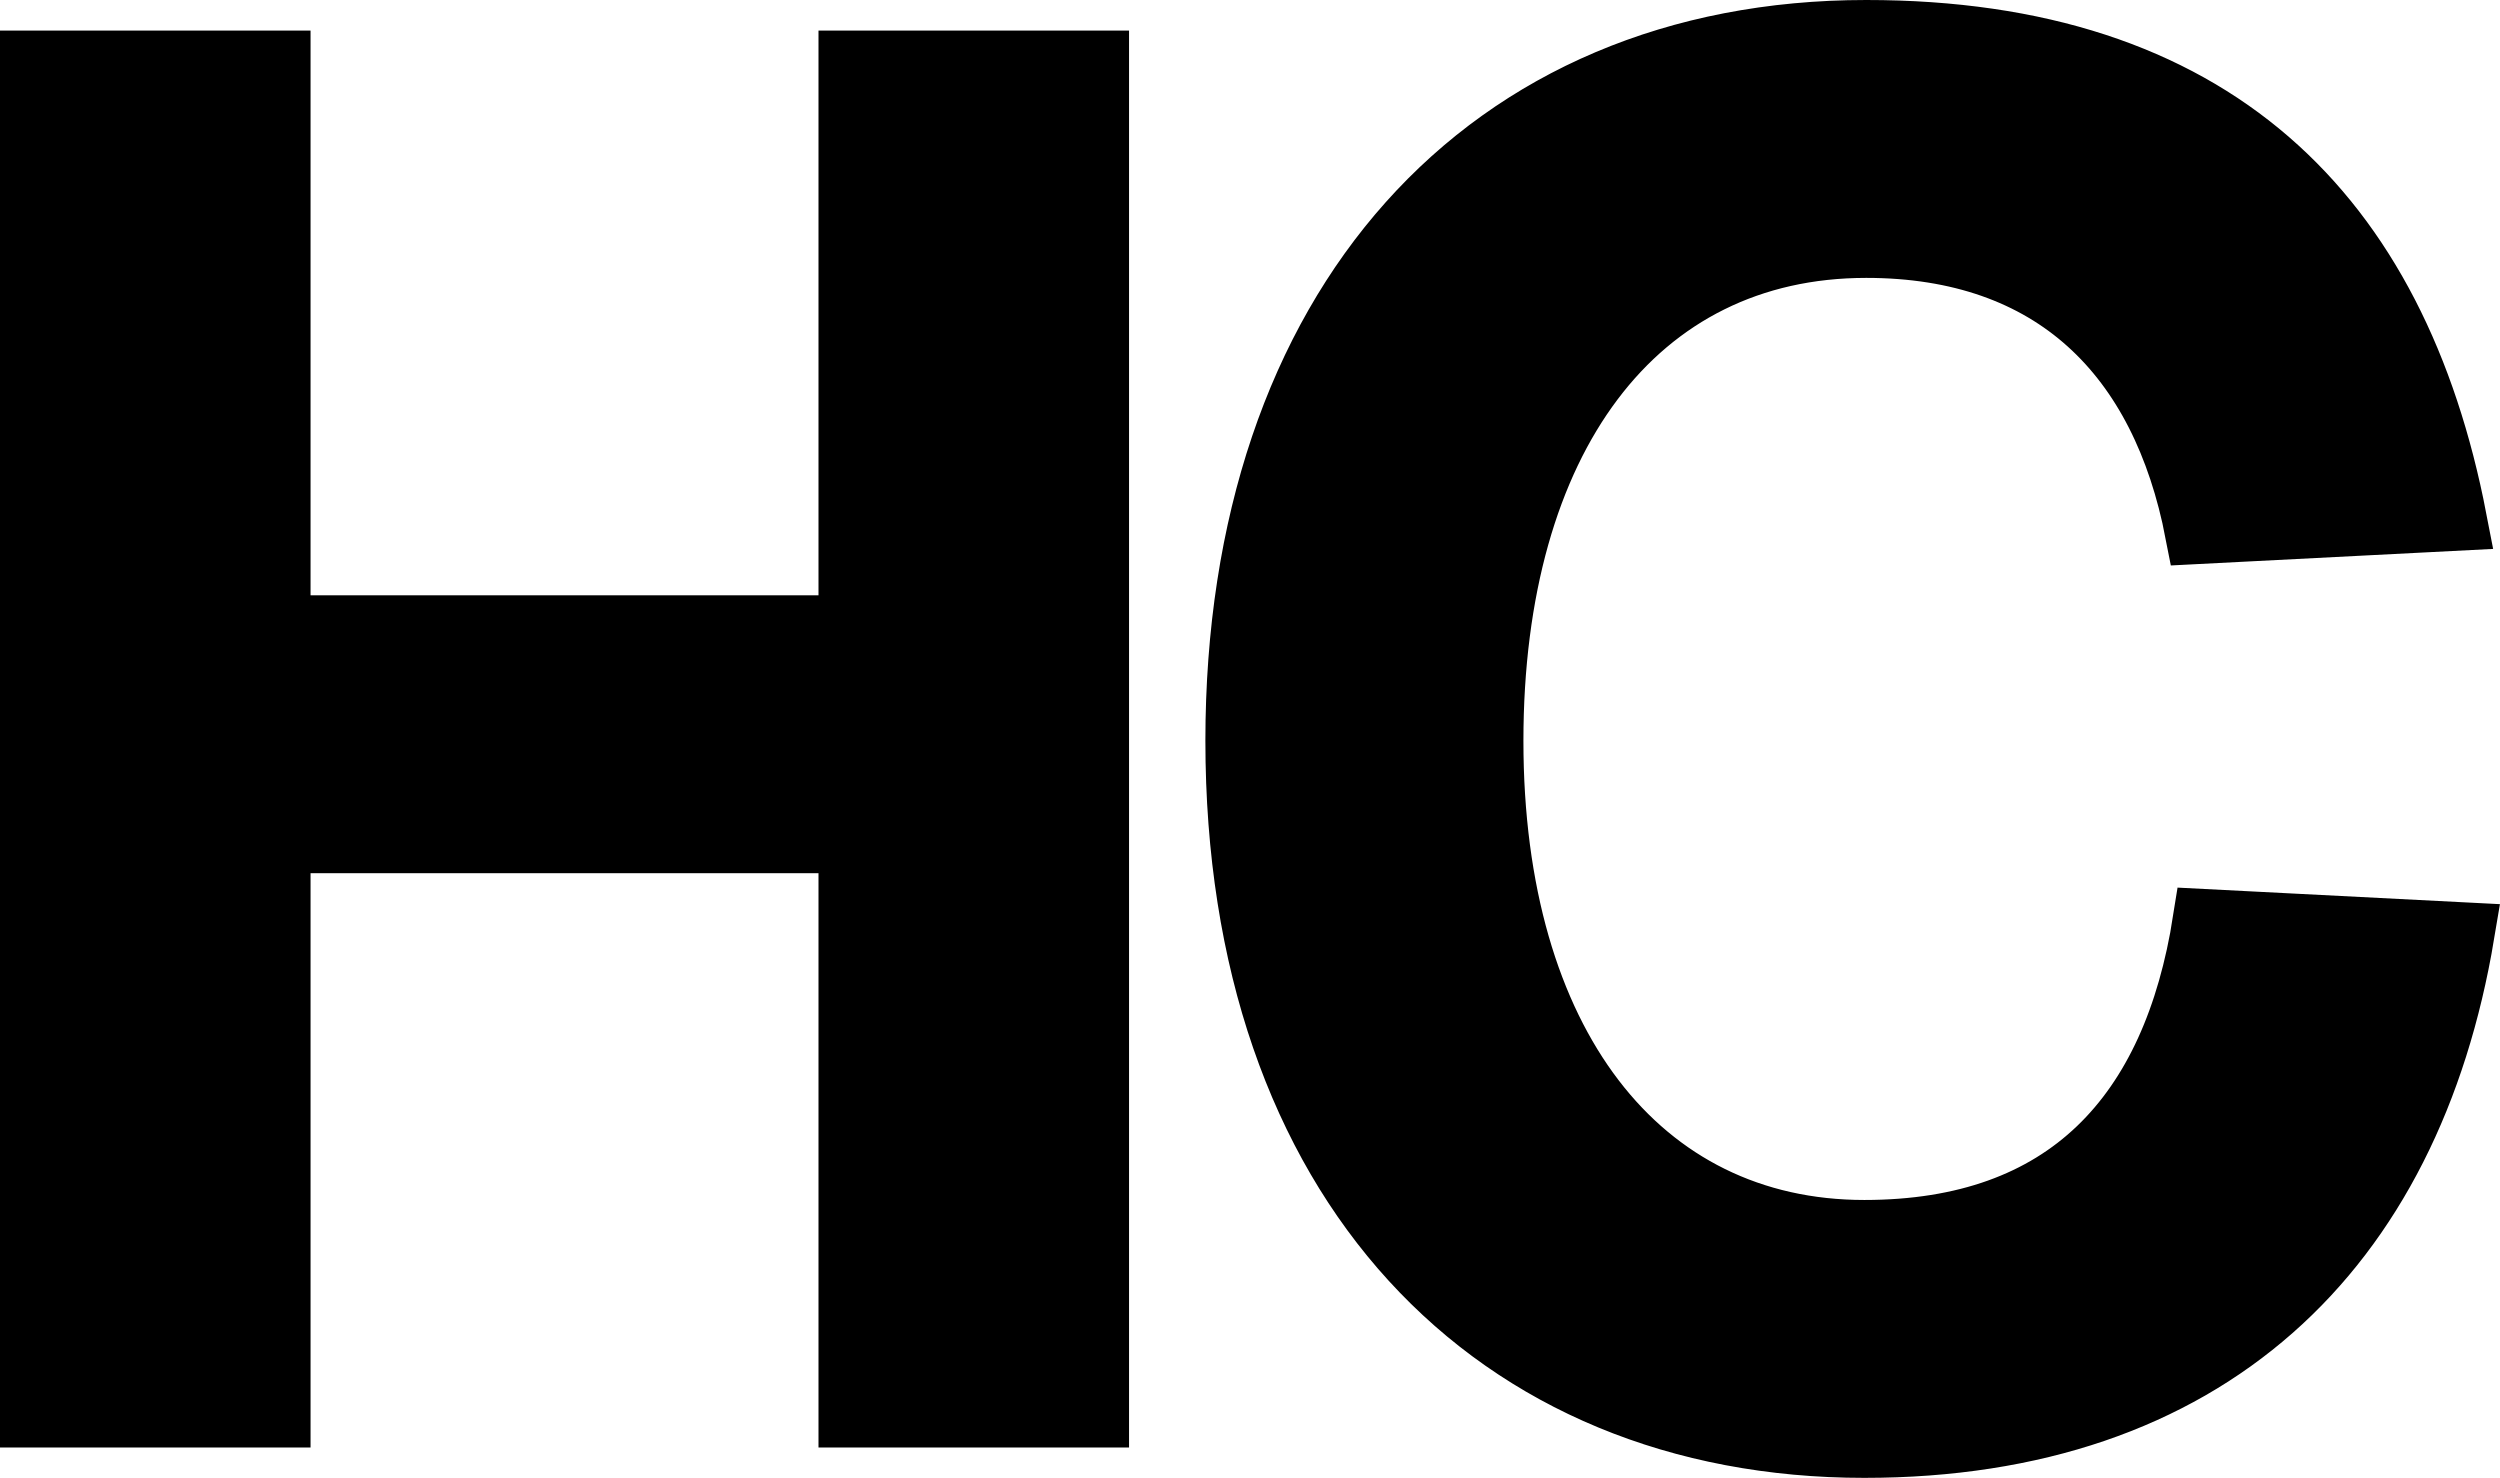 <svg xmlns="http://www.w3.org/2000/svg" id="Calque_2" data-name="Calque 2" viewBox="0 0 120.19 71.06"><defs><style>      .cls-1 {        stroke: #000;        stroke-miterlimit: 10;        stroke-width: 3px;      }    </style></defs><g id="Calque_1-2" data-name="Calque 1"><path class="cls-1" d="M1.5,2.97h11.93v27.15h27.42V2.97h11.93v65.12h-11.93v-27.61H13.43v27.61H1.5V2.97Z"></path><path class="cls-1" d="M59.45,35.62c0-20.91,12.02-34.12,30.27-34.12,16.6,0,25.49,8.72,28.34,23.48l-12.47.64c-1.65-8.53-6.88-13.76-15.87-13.76-11.1,0-17.98,9.26-17.98,23.76s7.06,23.57,17.89,23.57c9.72,0,14.86-5.59,16.33-14.95l12.47.64c-2.56,15.32-12.38,24.67-28.8,24.67-17.79,0-30.18-12.66-30.18-33.94Z"></path></g></svg>